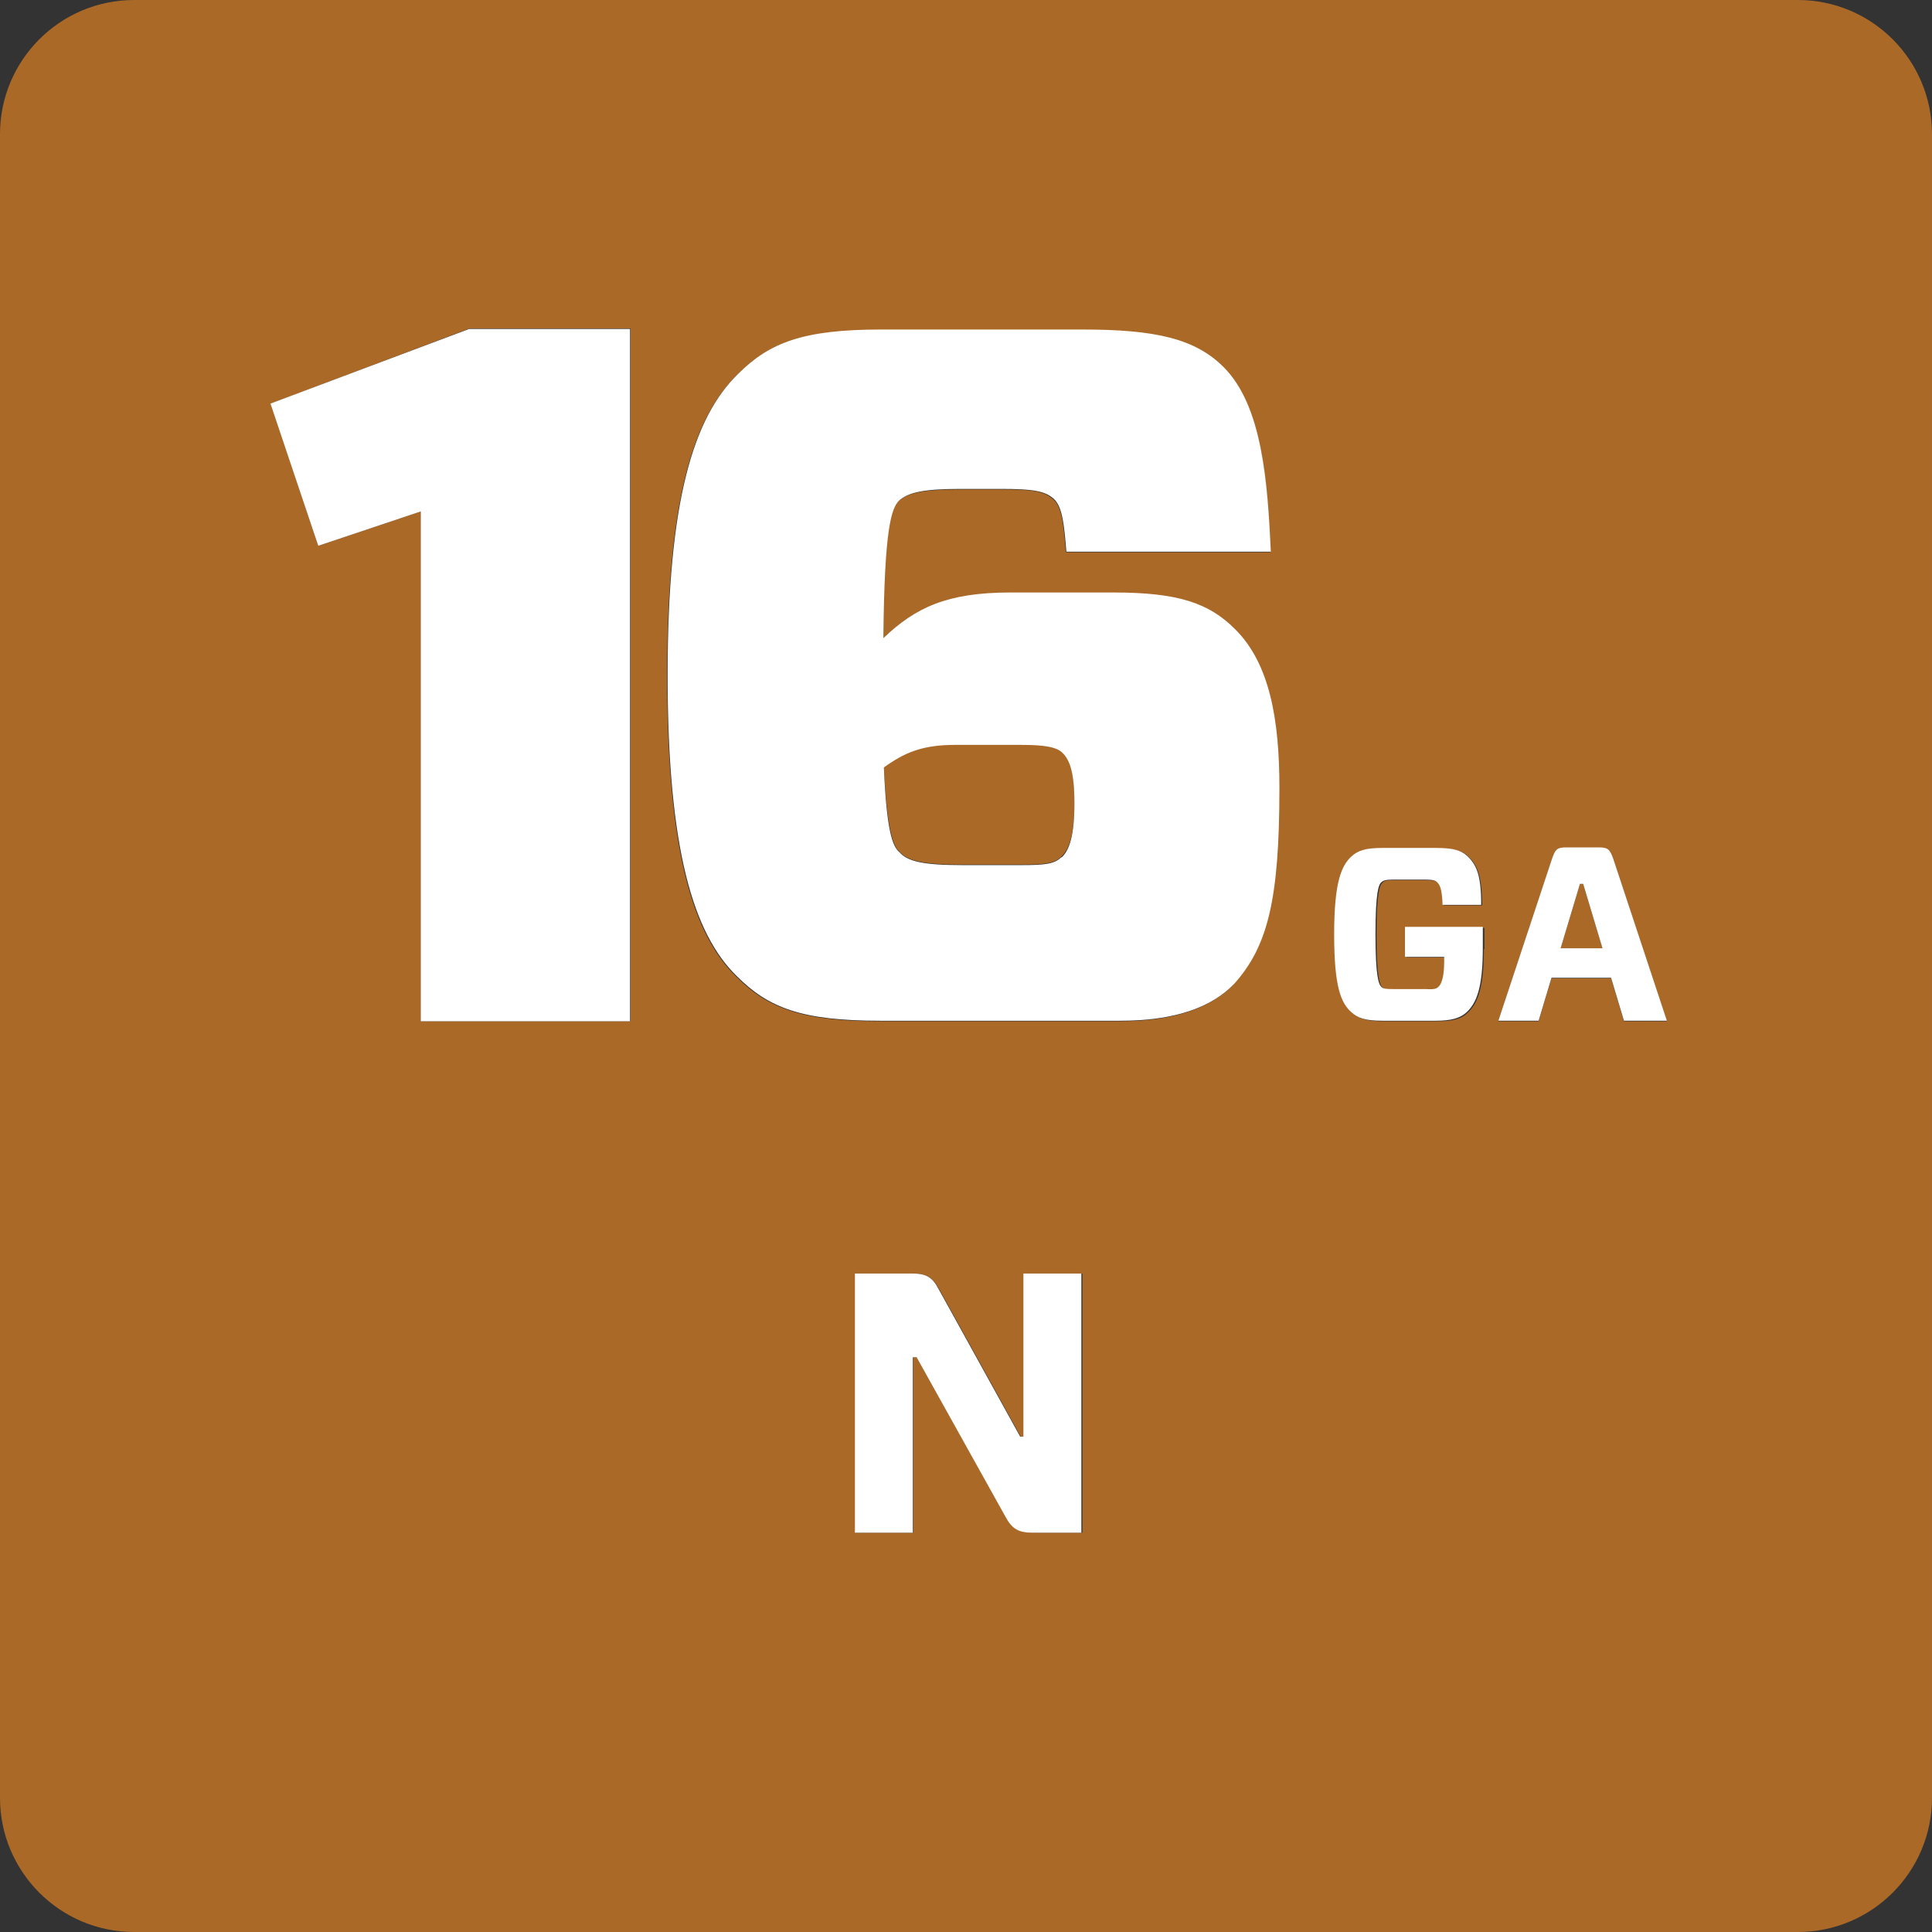 <?xml version="1.0" encoding="UTF-8"?><svg id="Layer_2" xmlns="http://www.w3.org/2000/svg" viewBox="0 0 36 36"><rect x="0" y="0" width="36" height="36" fill="#333333" stroke="none"/><defs><style>.cls-1{fill:#ab6928;}.cls-1,.cls-2{stroke-width:0px;}.cls-2{fill:#fff;}</style></defs><g id="Layer_1-2"><path class="cls-1" d="M19.03,13.87h-1.23c-.61,0-.94.15-1.33.42.06,1.18.17,1.47.29,1.58.15.17.44.24,1.16.24h1.12c.42,0,.61-.02.74-.15.15-.15.24-.42.24-1.01s-.09-.81-.22-.94c-.11-.11-.33-.15-.77-.15Z"/><polygon class="cls-1" points="29.44 16.47 29.08 17.67 29.86 17.67 29.5 16.47 29.44 16.47"/><path class="cls-1" d="M33.5,0H2.5C1.12,0,0,1.12,0,2.5v31c0,1.38,1.12,2.5,2.5,2.5h31c1.38,0,2.5-1.12,2.5-2.5V2.5c0-1.38-1.12-2.5-2.5-2.5ZM11.74,19.03h-3.9v-9.5l-1.91.64-.88-2.65,3.7-1.4h3v12.9ZM20.16,28.56h-.91c-.26,0-.37-.07-.5-.29l-1.66-2.98h-.07v3.27h-1.08v-4.83h1.06c.26,0,.37.06.5.29l1.52,2.75h.07v-3.04h1.08v4.83ZM22.98,18.35c-.41.42-1.07.68-2.12.68h-4.47c-1.45,0-2.08-.24-2.67-.83-.81-.79-1.29-2.34-1.29-5.61s.48-4.8,1.31-5.61c.59-.59,1.21-.83,2.67-.83h3.75c1.36,0,2.1.17,2.63.7.74.74.83,2.17.88,3.44h-3.81c-.04-.5-.07-.85-.24-.99-.17-.15-.39-.18-.97-.18h-.77c-.7,0-.97.07-1.14.22-.15.15-.28.5-.29,2.56.61-.57,1.2-.85,2.37-.85h1.91c1.21,0,1.78.2,2.26.68.64.64.83,1.69.83,2.96,0,2.1-.22,2.96-.85,3.66ZM27.65,17.68c0,.74-.12,1.02-.3,1.19-.12.12-.28.16-.58.16h-.99c-.32,0-.46-.05-.58-.16-.18-.17-.32-.47-.32-1.45s.13-1.28.32-1.45c.12-.11.26-.16.58-.16h.99c.33,0,.48.04.59.15.17.16.25.35.26.91h-.72c0-.32-.06-.39-.1-.42-.03-.03-.07-.05-.22-.05h-.6c-.15,0-.19.01-.22.05-.05.04-.11.18-.11.97s.06.93.11.98c.03.03.07.04.22.04h.62c.14,0,.18-.01.22-.04.04-.04.11-.17.11-.47v-.09h-.72v-.55h1.45v.4ZM30.26,19.03l-.24-.8h-1.11l-.24.8h-.75l1-3.02c.06-.17.09-.21.26-.21h.62c.17,0,.2.04.26.21l1,3.02h-.8Z"/><polygon class="cls-2" points="5.04 7.52 5.93 10.17 7.84 9.53 7.84 19.03 11.74 19.03 11.74 6.13 8.74 6.13 5.04 7.52"/><path class="cls-2" d="M20.74,11.04h-1.91c-1.18,0-1.77.28-2.37.85.02-2.06.15-2.41.29-2.56.17-.15.44-.22,1.14-.22h.77c.59,0,.81.04.97.18.17.15.2.5.24.99h3.81c-.06-1.27-.15-2.71-.88-3.44-.53-.53-1.27-.7-2.63-.7h-3.75c-1.45,0-2.08.24-2.67.83-.83.81-1.31,2.36-1.31,5.61s.48,4.82,1.29,5.61c.59.59,1.21.83,2.67.83h4.47c1.05,0,1.71-.26,2.12-.68.63-.7.85-1.56.85-3.66,0-1.27-.18-2.32-.83-2.96-.48-.48-1.05-.68-2.26-.68ZM19.78,15.97c-.13.13-.31.15-.74.15h-1.12c-.72,0-1.01-.07-1.16-.24-.13-.11-.24-.4-.29-1.58.39-.28.72-.42,1.33-.42h1.23c.44,0,.66.04.77.15.13.13.22.35.22.94s-.09.87-.24,1.01Z"/><path class="cls-2" d="M26.19,17.83h.72v.09c0,.31-.06.43-.11.47-.03.03-.07.05-.22.04h-.62c-.15,0-.19-.01-.22-.04-.05-.05-.11-.19-.11-.98s.06-.93.11-.97c.03-.03.07-.05.22-.05h.6c.15,0,.19.02.22.05.04.04.09.1.1.42h.72c0-.56-.09-.75-.26-.91-.12-.11-.27-.15-.59-.15h-.99c-.32,0-.46.05-.58.16-.18.17-.32.46-.32,1.45s.13,1.28.32,1.45c.12.11.26.16.58.16h.99c.3,0,.46-.05.58-.16.18-.17.3-.45.3-1.19v-.4h-1.45v.55Z"/><path class="cls-2" d="M29.8,15.79h-.62c-.17,0-.2.04-.26.21l-1,3.02h.75l.24-.8h1.11l.24.8h.8l-1-3.02c-.06-.17-.1-.21-.26-.21ZM29.08,17.67l.36-1.2h.06l.36,1.2h-.78Z"/><path class="cls-2" d="M19.08,26.77h-.07l-1.52-2.75c-.12-.23-.24-.29-.5-.29h-1.06v4.83h1.08v-3.27h.07l1.66,2.98c.12.22.24.29.5.29h.91v-4.83h-1.08v3.04Z"/></g></svg>